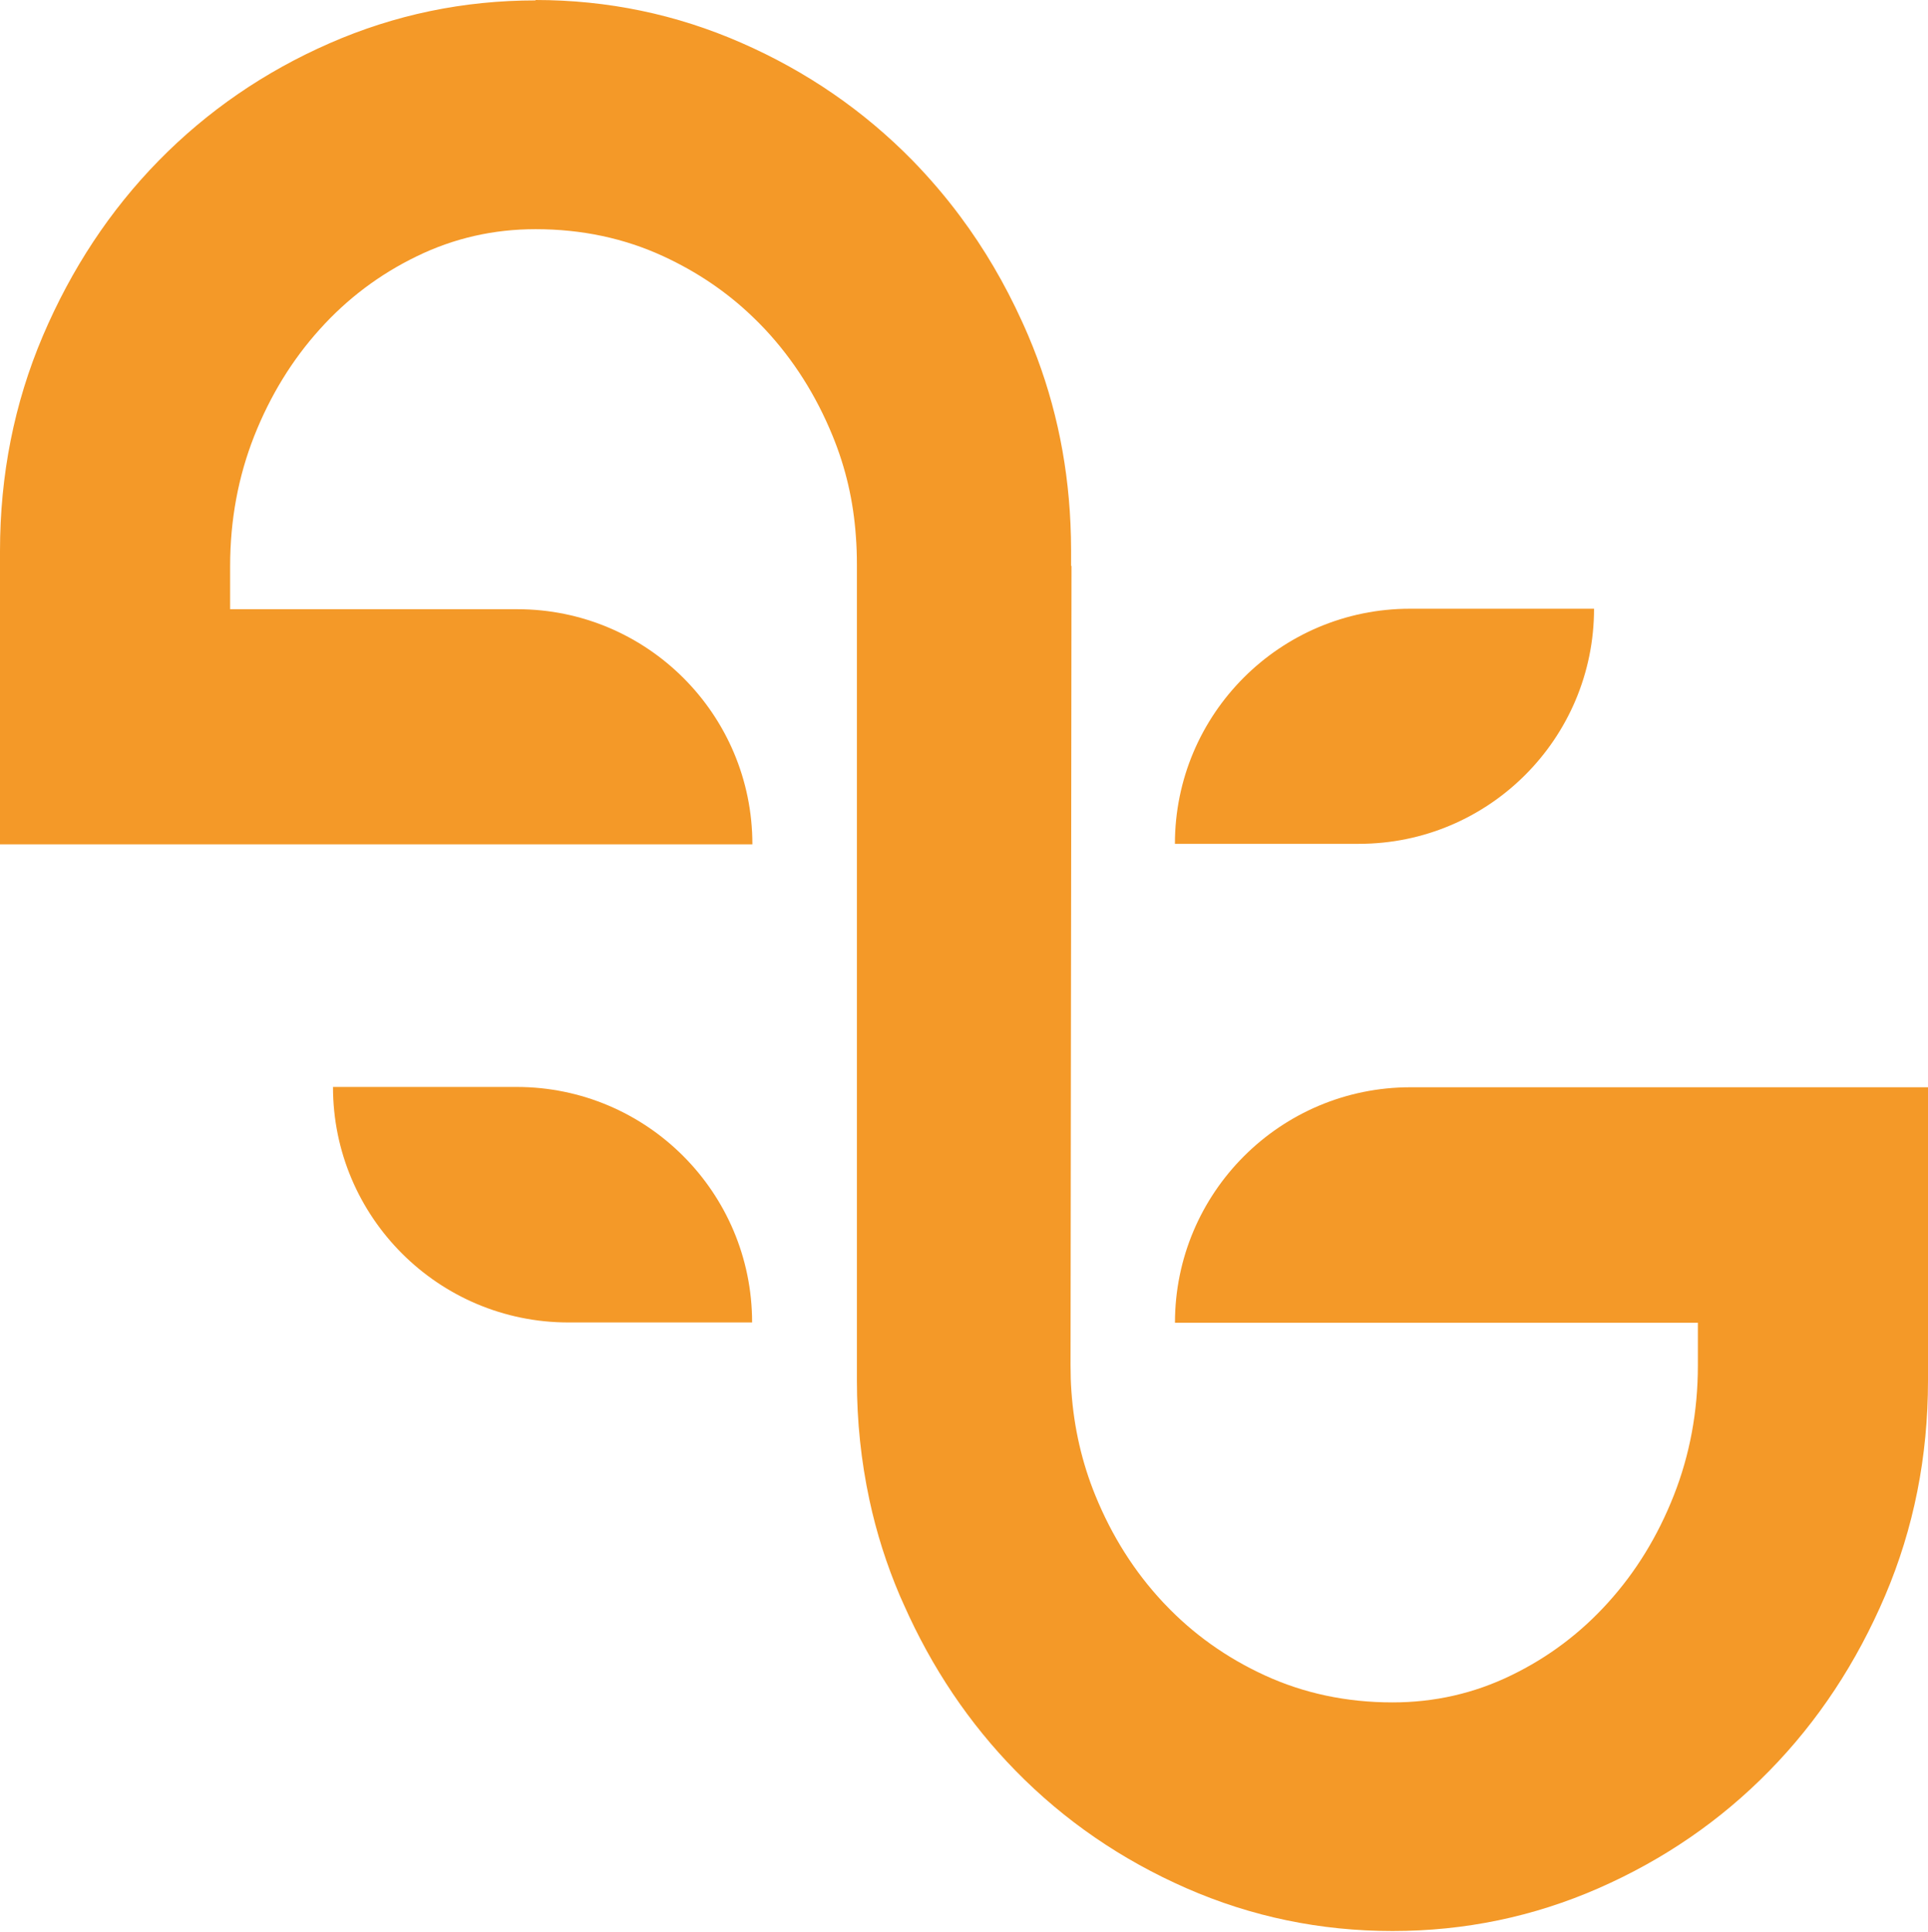 <svg xmlns="http://www.w3.org/2000/svg" width="512" height="513" viewBox="0 0 512 513" fill="none"><path d="M312.011 224.072H360.884C395.35 224.072 423.314 196.129 423.314 161.642H374.441C339.975 161.642 312.011 189.584 312.011 224.072Z" fill="#F49928"></path><path d="M150.964 351.166H199.731C199.731 316.636 171.725 288.63 137.195 288.63H88.428C88.428 323.16 116.434 351.166 150.964 351.166Z" fill="#F49928"></path><path d="M142.2 0C161.388 0 179.62 3.804 196.917 11.39C214.235 18.976 229.343 29.388 242.284 42.562C246.852 47.258 251.123 52.231 255.033 57.5C261.365 66 266.805 75.265 271.374 85.294C271.948 86.569 272.521 87.823 273.074 89.141C279.746 104.822 283.486 121.461 284.272 139.012C284.378 141.414 284.442 143.836 284.442 146.258V150.274H284.548L284.463 224.116L284.378 288.692L284.293 362.533C284.293 364.892 284.357 367.208 284.527 369.503C285.207 379.171 287.332 388.393 290.881 397.105C295.279 407.9 301.271 417.356 308.857 425.473C309.027 425.643 309.197 425.813 309.367 426.004C316.826 433.867 325.666 440.178 335.823 444.852C346.214 449.633 357.539 452.056 369.8 452.056C380.977 452.056 391.496 449.655 401.355 444.852C411.215 440.071 419.8 433.59 427.109 425.473C434.44 417.356 440.241 407.9 444.491 397.105C448.741 386.332 450.887 374.794 450.887 362.554V351.25H312.024C312.024 316.698 340.03 288.713 374.56 288.713H512V366.549C512 386.8 508.218 405.839 500.632 423.667C493.024 441.516 482.782 457.049 469.863 470.224C456.943 483.42 441.814 493.811 424.517 501.397C407.22 508.983 388.967 512.765 369.8 512.765C350.633 512.765 332.38 508.983 315.062 501.397C297.765 493.811 282.636 483.42 269.716 470.224C257.371 457.623 247.447 442.876 239.989 426.026C239.627 425.239 239.287 424.474 238.947 423.688C235.441 415.443 232.743 406.986 230.873 398.232C228.684 388.032 227.558 377.471 227.558 366.57V149.849C227.558 147.3 227.473 144.792 227.282 142.349C226.623 133.02 224.604 124.287 221.119 115.766C216.721 104.992 210.729 95.537 203.143 87.419C202.038 86.251 200.933 85.124 199.785 84.041C192.943 77.475 185.059 72.162 176.177 68.061C165.786 63.259 154.461 60.858 142.221 60.858C131.023 60.858 120.526 63.259 110.666 68.061C100.806 72.842 92.222 79.302 84.912 87.441C77.581 95.558 71.78 105.014 67.509 115.787C63.259 126.56 61.113 138.099 61.113 150.359V161.77H137.376C171.842 161.77 199.806 189.713 199.806 224.201H0V146.343C0 126.114 3.782 107.075 11.368 89.225C18.976 71.376 29.218 55.864 42.137 42.668C55.057 29.494 70.186 19.082 87.504 11.496C104.822 3.91 123.054 0.106 142.242 0.106L142.2 0Z" fill="#F49928"></path></svg>
